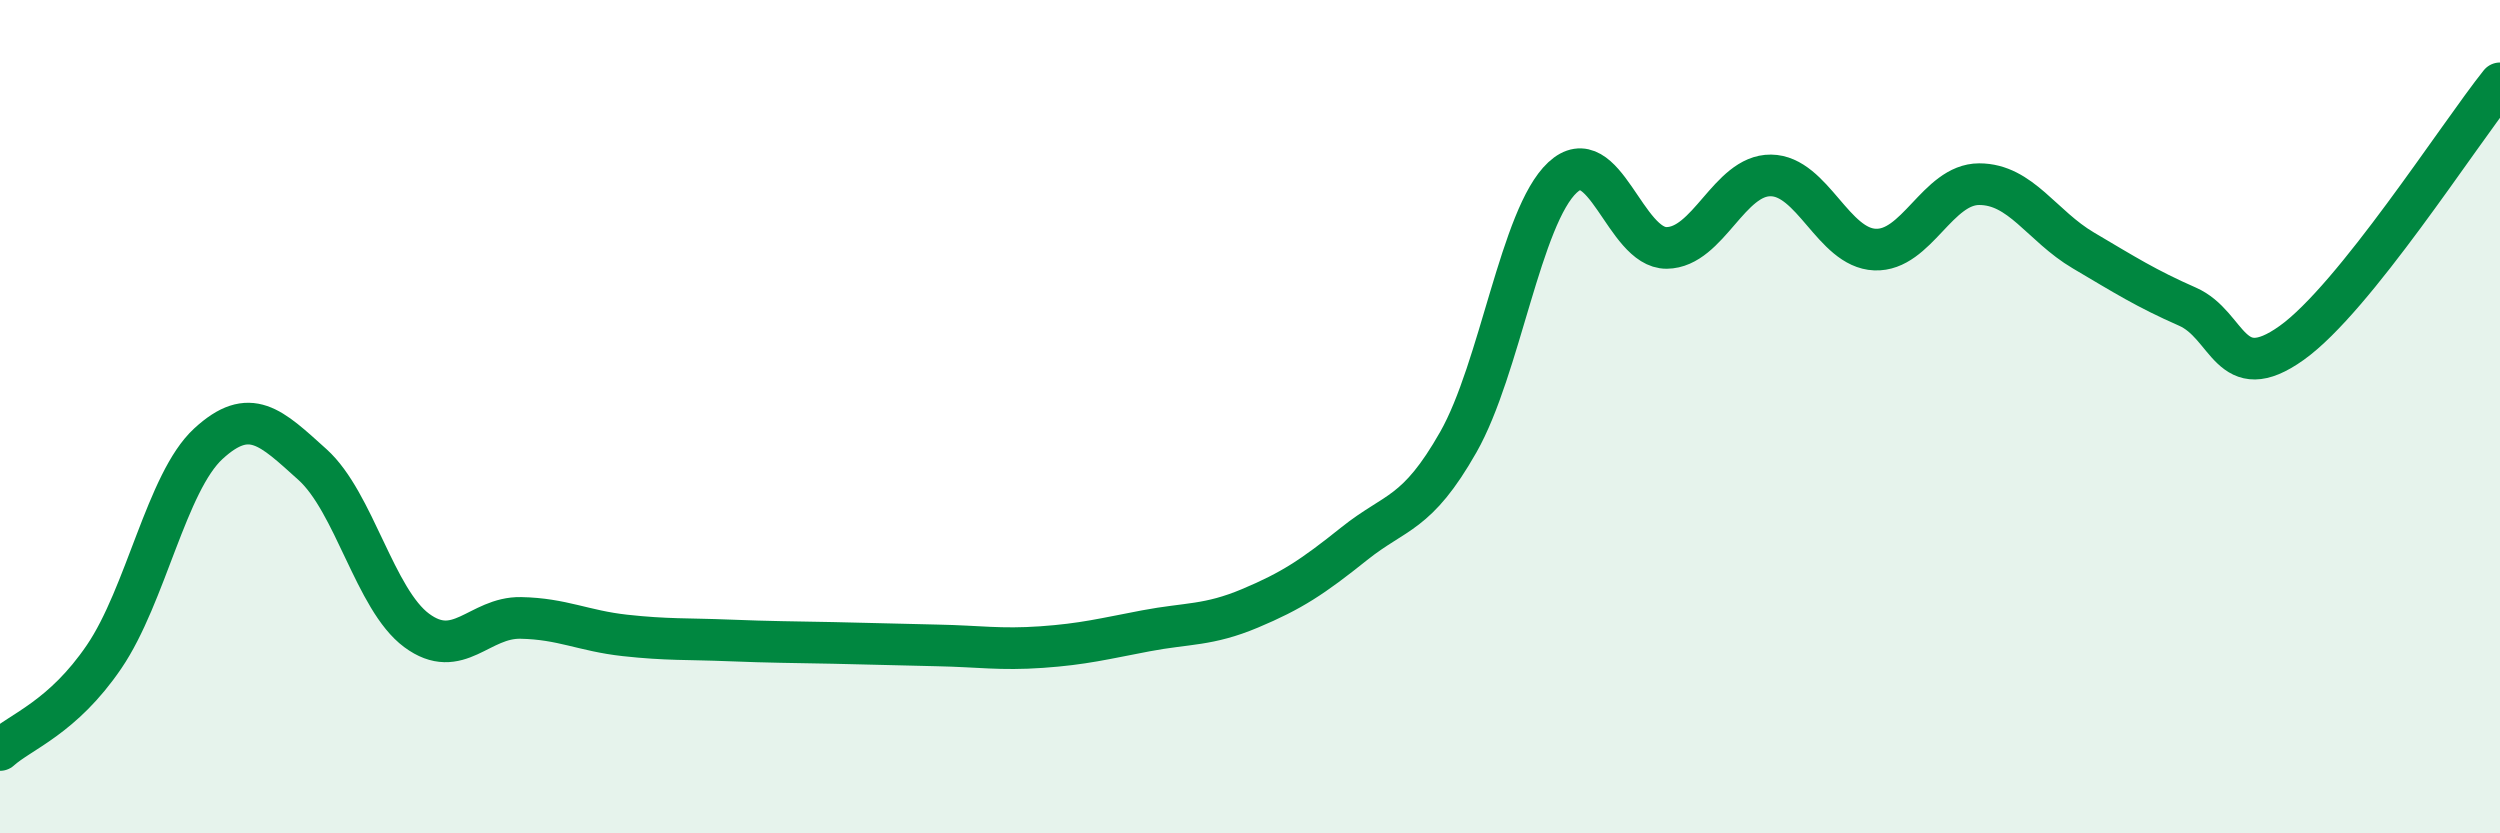 
    <svg width="60" height="20" viewBox="0 0 60 20" xmlns="http://www.w3.org/2000/svg">
      <path
        d="M 0,18 C 0.5,17.55 1.5,17.23 2.5,15.76 C 3.5,14.29 4,11.57 5,10.65 C 6,9.73 6.5,10.25 7.5,11.15 C 8.5,12.05 9,14.39 10,15.13 C 11,15.87 11.5,14.81 12.5,14.83 C 13.5,14.85 14,15.14 15,15.25 C 16,15.36 16.5,15.33 17.5,15.37 C 18.5,15.41 19,15.41 20,15.43 C 21,15.45 21.5,15.47 22.5,15.49 C 23.5,15.51 24,15.6 25,15.53 C 26,15.46 26.5,15.33 27.5,15.14 C 28.5,14.95 29,15.02 30,14.6 C 31,14.18 31.5,13.85 32.5,13.05 C 33.5,12.25 34,12.37 35,10.61 C 36,8.85 36.5,5.19 37.5,4.26 C 38.5,3.33 39,5.96 40,5.95 C 41,5.94 41.5,4.2 42.5,4.21 C 43.5,4.22 44,5.95 45,5.99 C 46,6.03 46.5,4.42 47.5,4.42 C 48.5,4.42 49,5.42 50,6.01 C 51,6.6 51.5,6.92 52.5,7.36 C 53.5,7.8 53.5,9.3 55,8.23 C 56.5,7.16 59,3.25 60,2L60 20L0 20Z"
        fill="#008740"
        opacity="0.1"
        stroke-linecap="round"
        stroke-linejoin="round"
      />
      <path
        d="M 0,18 C 0.5,17.55 1.5,17.23 2.5,15.76 C 3.5,14.29 4,11.57 5,10.65 C 6,9.73 6.5,10.25 7.5,11.15 C 8.5,12.05 9,14.39 10,15.13 C 11,15.87 11.5,14.81 12.5,14.83 C 13.5,14.85 14,15.14 15,15.25 C 16,15.36 16.5,15.33 17.5,15.37 C 18.5,15.41 19,15.41 20,15.43 C 21,15.45 21.5,15.47 22.5,15.49 C 23.5,15.51 24,15.6 25,15.53 C 26,15.46 26.5,15.33 27.5,15.14 C 28.5,14.95 29,15.02 30,14.6 C 31,14.18 31.5,13.85 32.5,13.05 C 33.5,12.25 34,12.37 35,10.61 C 36,8.85 36.5,5.19 37.5,4.26 C 38.5,3.33 39,5.96 40,5.95 C 41,5.94 41.5,4.2 42.5,4.21 C 43.5,4.22 44,5.95 45,5.99 C 46,6.03 46.5,4.42 47.5,4.42 C 48.5,4.42 49,5.42 50,6.01 C 51,6.6 51.5,6.92 52.5,7.36 C 53.5,7.8 53.5,9.3 55,8.23 C 56.5,7.16 59,3.25 60,2"
        stroke="#008740"
        stroke-width="1"
        fill="none"
        stroke-linecap="round"
        stroke-linejoin="round"
      />
    </svg>
  
